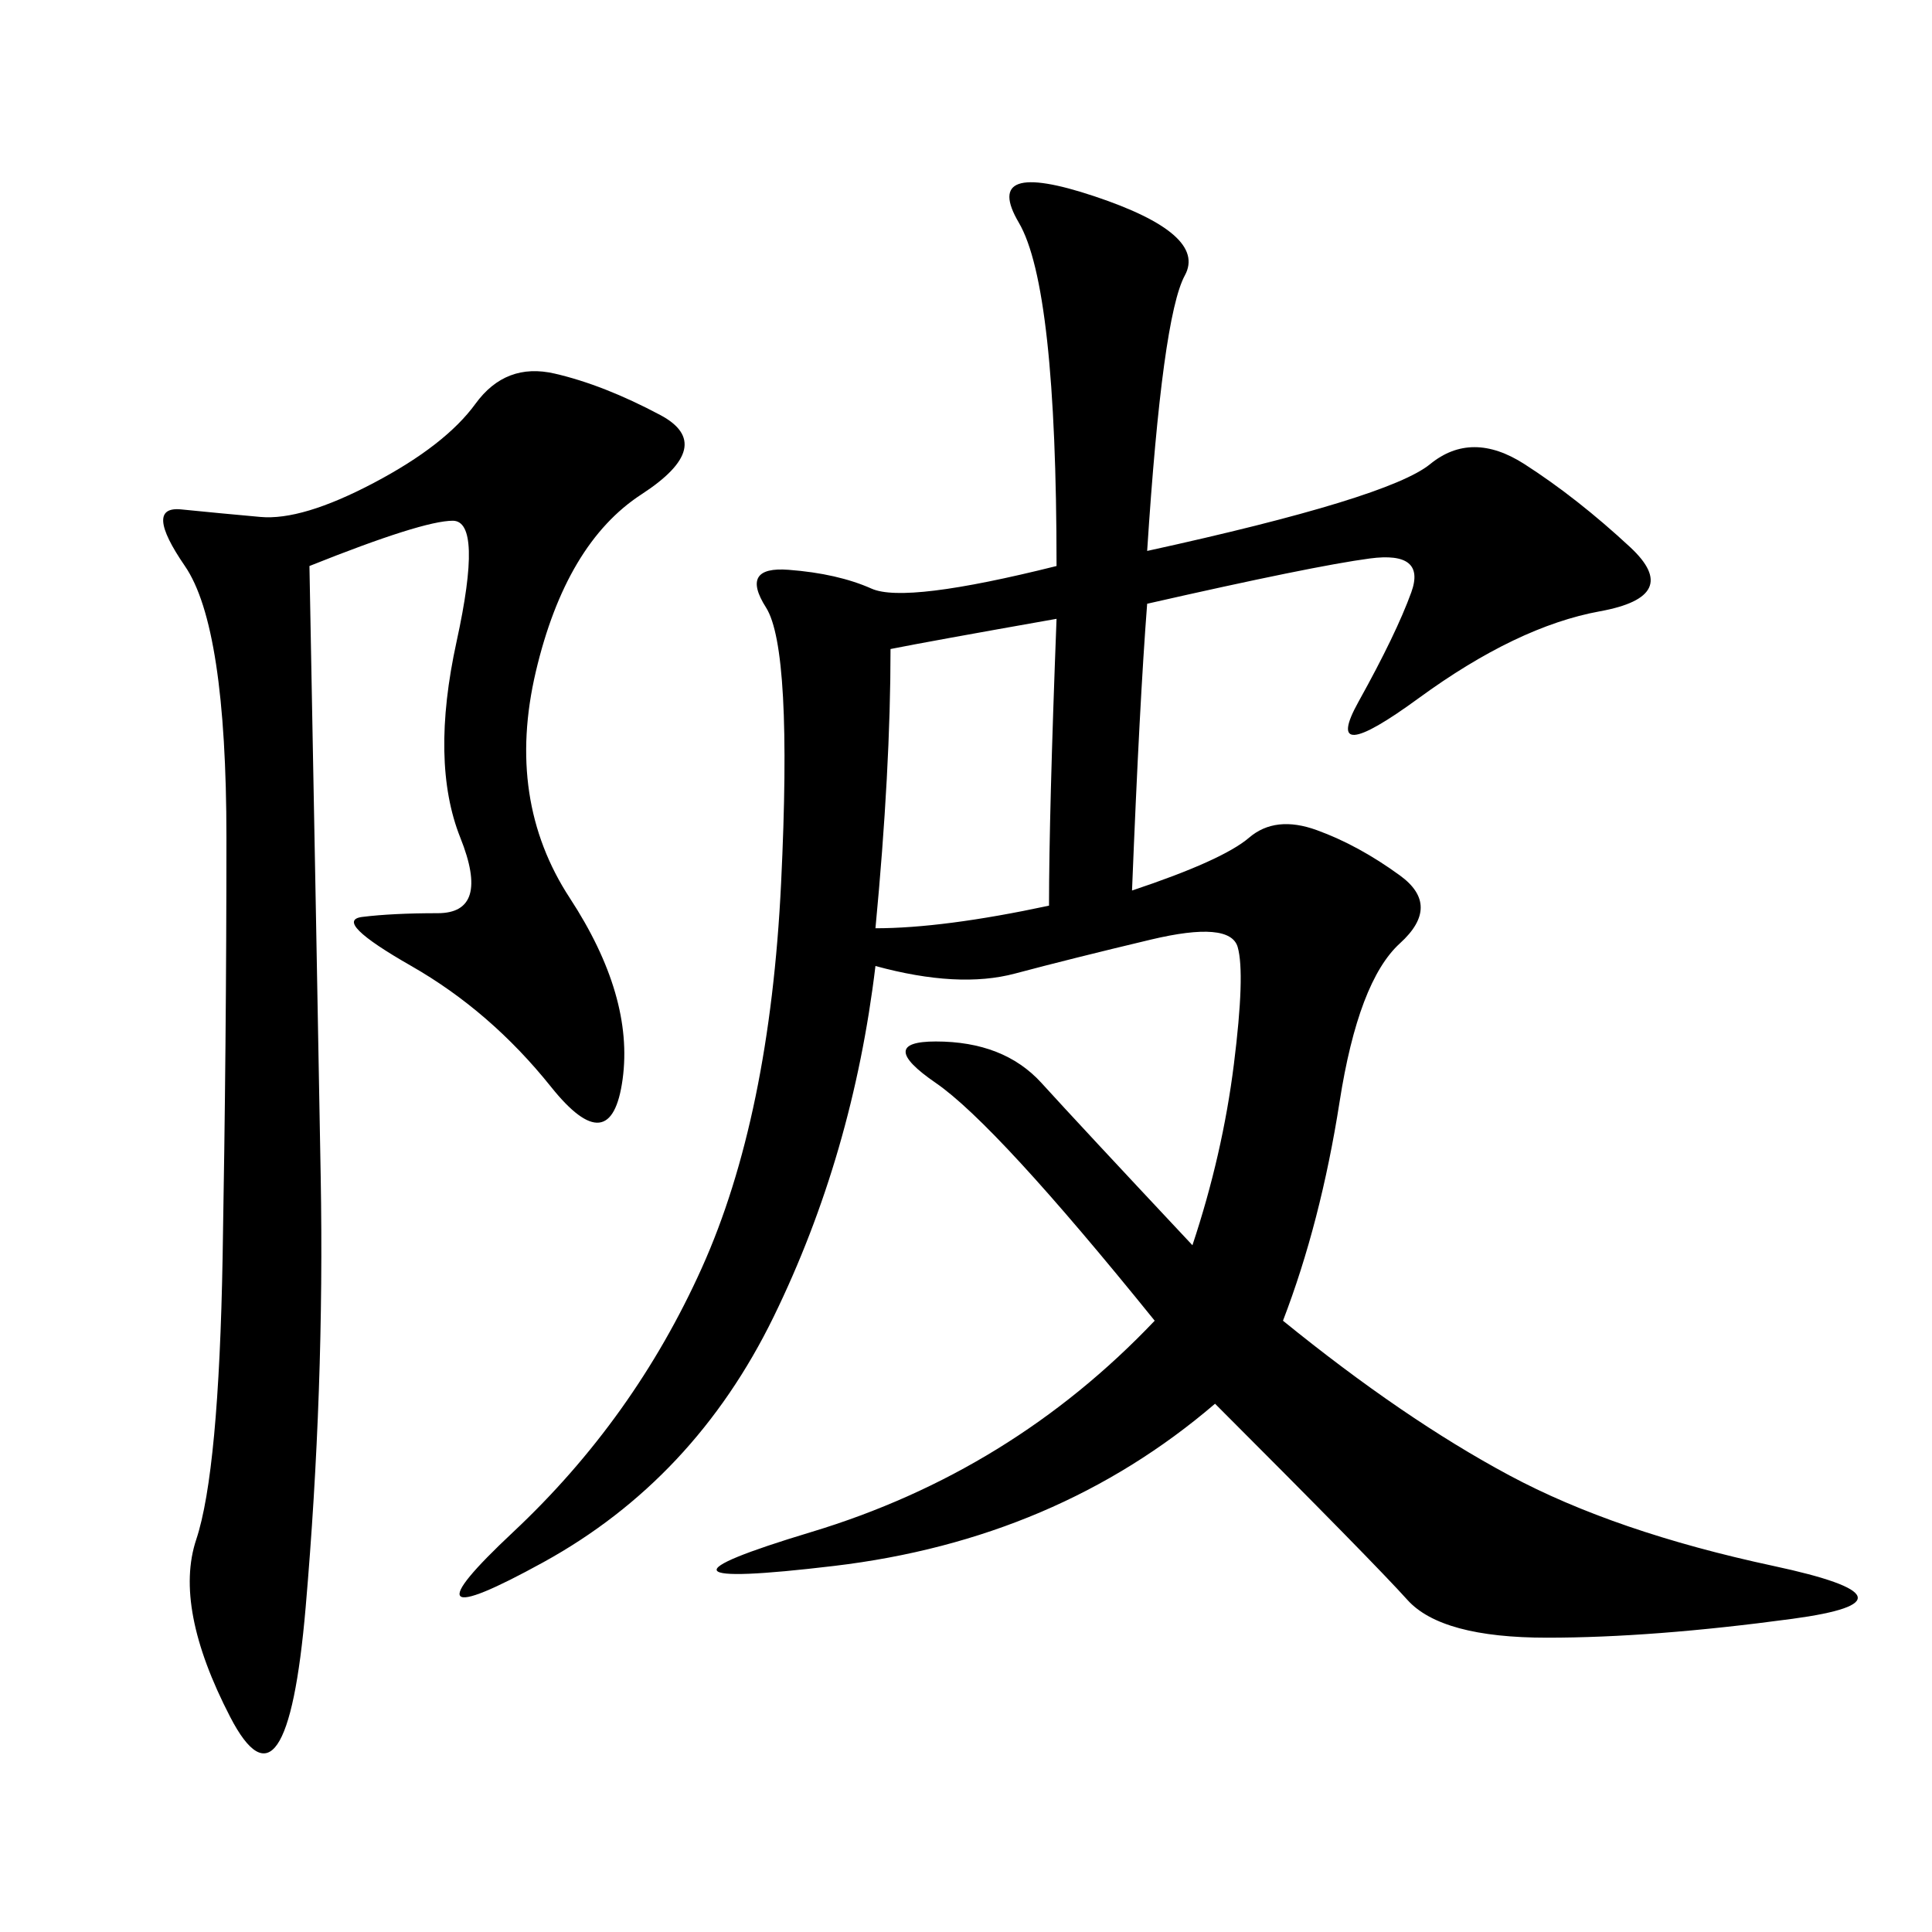 <svg xmlns="http://www.w3.org/2000/svg" xmlns:xlink="http://www.w3.org/1999/xlink" width="300" height="300"><path d="M175.78 138.28Q189.84 133.59 193.95 130.08Q198.05 126.56 204.49 128.91Q210.94 131.25 217.38 135.94Q223.83 140.63 217.38 146.48Q210.94 152.34 208.01 171.09Q205.08 189.84 199.22 205.08L199.22 205.08Q217.97 220.31 234.38 229.10Q250.78 237.89 275.39 243.16Q300 248.44 278.32 251.37Q256.64 254.30 240.23 254.30L240.23 254.30Q223.83 254.30 218.55 248.44Q213.28 242.58 188.67 217.97L188.67 217.97Q164.06 239.06 129.49 243.16Q94.92 247.27 125.98 237.89Q157.03 228.52 179.30 205.08L179.30 205.08Q154.69 174.61 145.31 168.16Q135.94 161.72 145.31 161.72L145.31 161.72Q155.86 161.72 161.72 168.16Q167.58 174.61 185.16 193.36L185.16 193.36Q189.84 179.30 191.60 165.23Q193.36 151.17 192.19 147.07Q191.02 142.97 178.71 145.90Q166.41 148.83 157.62 151.17Q148.83 153.52 135.94 150L135.94 150Q132.42 179.30 120.12 204.49Q107.81 229.69 84.38 242.58Q60.94 255.47 79.69 237.89Q98.44 220.31 108.98 196.88Q119.53 173.44 121.29 137.11Q123.05 100.78 118.95 94.34Q114.84 87.89 122.46 88.48Q130.08 89.06 135.35 91.41Q140.63 93.75 164.06 87.89L164.06 87.89Q164.06 44.53 158.20 34.57Q152.34 24.61 169.92 30.47Q187.50 36.33 183.98 42.77Q180.47 49.22 178.13 85.55L178.13 85.55Q215.63 77.34 222.07 72.07Q228.52 66.80 236.72 72.07Q244.92 77.34 253.13 84.96Q261.33 92.58 248.44 94.92Q235.55 97.27 220.31 108.40Q205.08 119.53 210.94 108.98Q216.80 98.44 219.14 91.99Q221.48 85.55 212.70 86.72Q203.91 87.89 178.13 93.75L178.13 93.75Q176.95 108.98 175.78 138.28L175.78 138.28ZM48.05 87.89Q49.22 150 49.80 182.81Q50.39 215.63 47.46 249.61Q44.53 283.59 35.74 266.60Q26.95 249.61 30.47 239.06Q33.98 228.52 34.57 195.12Q35.16 161.72 35.16 130.08L35.16 130.08Q35.16 97.27 28.71 87.89Q22.27 78.52 28.13 79.10Q33.98 79.69 40.43 80.27Q46.88 80.86 58.01 75Q69.14 69.14 73.83 62.70Q78.52 56.25 86.13 58.01Q93.75 59.77 102.54 64.45Q111.33 69.14 99.61 76.76Q87.89 84.38 83.20 104.30Q78.52 124.22 88.48 139.45Q98.44 154.69 96.68 167.58Q94.92 180.47 85.55 168.75Q76.17 157.03 63.87 150Q51.56 142.97 56.25 142.38Q60.94 141.80 67.97 141.80L67.97 141.80Q76.17 141.80 71.48 130.08Q66.80 118.36 70.90 99.61Q75 80.86 70.31 80.86L70.31 80.86Q65.63 80.86 48.05 87.89L48.05 87.89ZM164.06 96.09Q144.14 99.61 138.28 100.78L138.28 100.78Q138.28 119.53 135.94 144.14L135.94 144.14Q146.48 144.14 162.89 140.63L162.89 140.63Q162.89 126.56 164.06 96.09L164.06 96.09Z"/></svg>